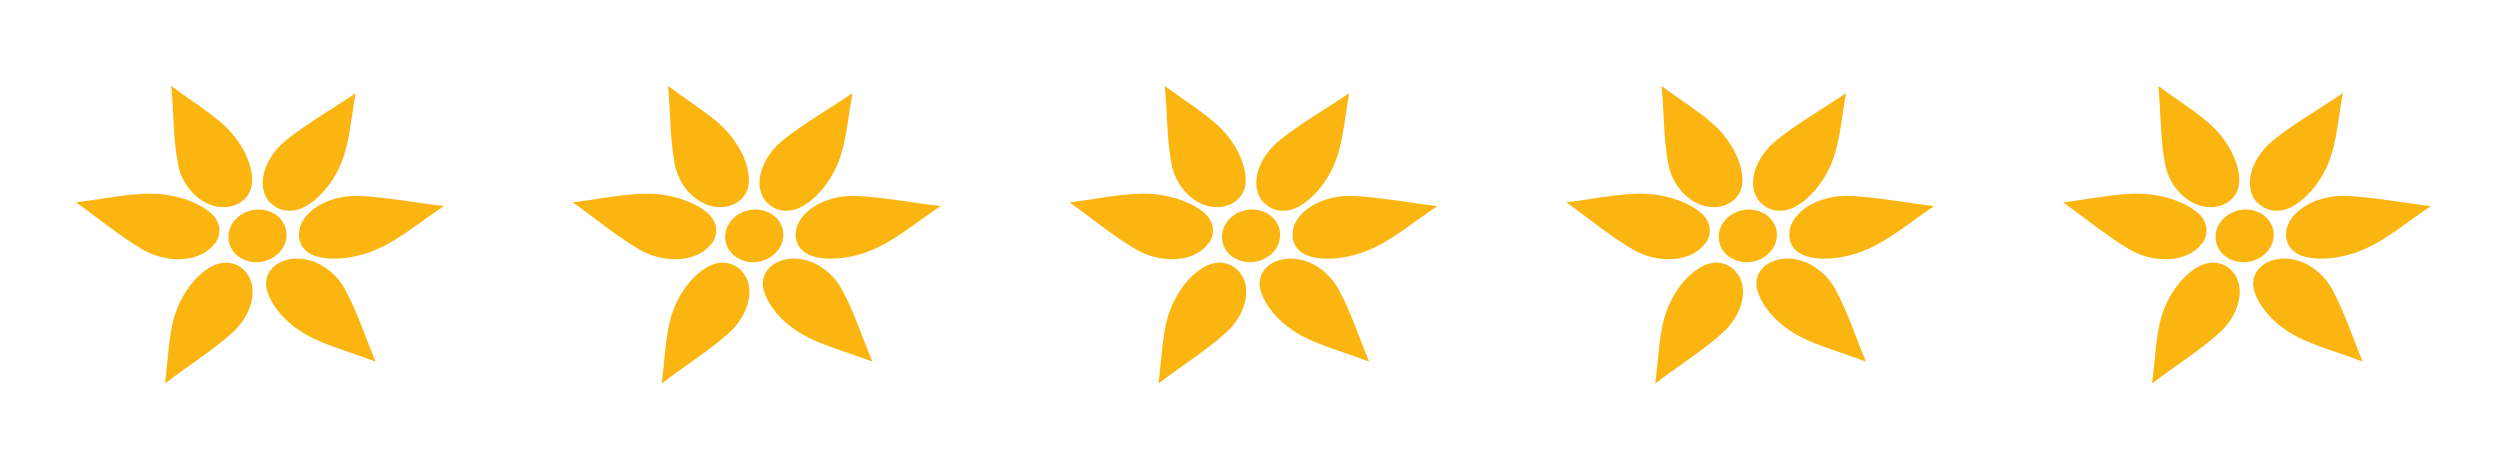 <svg width="156" height="29" viewBox="0 0 156 29" fill="none" xmlns="http://www.w3.org/2000/svg">
<path d="M15.189 16.814C14.66 16.336 13.871 16.212 13.067 16.706C12.135 17.269 11.452 18.268 11.074 19.204C10.527 20.547 10.539 21.975 10.294 23.928C11.665 22.873 13.186 21.932 14.461 20.797C15.255 20.105 15.854 19.009 15.752 17.986C15.716 17.507 15.49 17.11 15.189 16.814Z" fill="#FAB511"/>
<path d="M17.524 16.349C16.834 16.679 16.423 17.344 16.678 18.177C16.974 19.133 17.79 20.025 18.653 20.602C19.896 21.45 21.423 21.805 23.439 22.566C22.804 21.071 22.312 19.488 21.528 18.052C21.052 17.163 20.106 16.341 18.971 16.168C18.454 16.085 17.952 16.159 17.524 16.349Z" fill="#FAB511"/>
<path d="M16.911 12.674C17.397 13.175 18.21 13.337 19.025 12.898C19.982 12.372 20.719 11.405 21.15 10.501C21.782 9.184 21.85 7.754 22.192 5.81C20.774 6.788 19.192 7.67 17.857 8.746C17.027 9.417 16.356 10.47 16.397 11.506C16.415 11.974 16.598 12.395 16.898 12.691L16.911 12.674Z" fill="#FAB511"/>
<path d="M18.66 14.525C18.596 15.215 19.017 15.849 19.94 16.049C20.998 16.278 22.283 16.058 23.288 15.65C24.756 15.075 25.922 14.058 27.692 12.86C25.935 12.659 24.161 12.303 22.414 12.229C21.329 12.178 20.024 12.532 19.259 13.322C18.886 13.687 18.684 14.103 18.66 14.525Z" fill="#FAB511"/>
<path d="M14.349 12.888C15.09 12.736 15.701 12.191 15.731 11.331C15.763 10.326 15.235 9.262 14.604 8.48C13.689 7.337 12.362 6.611 10.685 5.363C10.842 6.966 10.801 8.624 11.101 10.212C11.273 11.189 11.924 12.227 12.94 12.699C13.406 12.922 13.916 12.976 14.349 12.888Z" fill="#FAB511"/>
<path d="M13.403 15.217C13.831 14.636 13.816 13.87 13.145 13.282C12.357 12.602 11.133 12.229 10.06 12.116C8.481 11.975 6.944 12.349 4.742 12.627C6.124 13.606 7.438 14.715 8.908 15.574C9.809 16.1 11.109 16.371 12.213 16.013C12.728 15.85 13.133 15.549 13.385 15.207L13.403 15.217Z" fill="#FAB511"/>
<path d="M15.041 16.109C15.869 16.592 16.998 16.36 17.564 15.592C18.13 14.823 17.918 13.809 17.091 13.326C16.264 12.844 15.134 13.075 14.569 13.844C14.002 14.612 14.214 15.627 15.041 16.109Z" fill="#FAB511"/>
<path d="M46.188 16.814C45.659 16.336 44.87 16.212 44.066 16.706C43.134 17.269 42.451 18.268 42.073 19.204C41.526 20.547 41.538 21.975 41.293 23.928C42.664 22.873 44.185 21.932 45.46 20.797C46.254 20.105 46.853 19.009 46.751 17.986C46.715 17.507 46.489 17.11 46.188 16.814Z" fill="#FAB511"/>
<path d="M48.523 16.349C47.833 16.679 47.422 17.344 47.677 18.177C47.973 19.133 48.789 20.025 49.652 20.602C50.895 21.45 52.422 21.805 54.438 22.566C53.803 21.071 53.311 19.488 52.527 18.052C52.051 17.163 51.105 16.341 49.97 16.168C49.453 16.085 48.951 16.159 48.523 16.349Z" fill="#FAB511"/>
<path d="M47.91 12.674C48.396 13.175 49.209 13.337 50.024 12.898C50.981 12.372 51.718 11.405 52.15 10.501C52.782 9.184 52.849 7.754 53.191 5.81C51.773 6.788 50.191 7.67 48.856 8.746C48.026 9.417 47.355 10.47 47.396 11.506C47.414 11.974 47.597 12.395 47.897 12.691L47.91 12.674Z" fill="#FAB511"/>
<path d="M49.659 14.525C49.595 15.215 50.016 15.849 50.939 16.049C51.997 16.278 53.282 16.058 54.287 15.65C55.755 15.075 56.921 14.058 58.691 12.86C56.934 12.659 55.16 12.303 53.413 12.229C52.328 12.178 51.023 12.532 50.258 13.322C49.885 13.687 49.683 14.103 49.659 14.525Z" fill="#FAB511"/>
<path d="M45.348 12.888C46.089 12.736 46.7 12.191 46.73 11.331C46.762 10.326 46.234 9.262 45.603 8.48C44.688 7.337 43.361 6.611 41.684 5.363C41.841 6.966 41.8 8.624 42.1 10.212C42.272 11.189 42.923 12.227 43.939 12.699C44.405 12.922 44.915 12.976 45.348 12.888Z" fill="#FAB511"/>
<path d="M44.402 15.217C44.83 14.636 44.815 13.87 44.144 13.282C43.356 12.602 42.132 12.229 41.059 12.116C39.48 11.975 37.943 12.349 35.741 12.627C37.123 13.606 38.437 14.715 39.907 15.574C40.808 16.1 42.108 16.371 43.212 16.013C43.727 15.85 44.132 15.549 44.384 15.207L44.402 15.217Z" fill="#FAB511"/>
<path d="M46.041 16.109C46.868 16.592 47.997 16.36 48.563 15.592C49.129 14.823 48.917 13.809 48.09 13.326C47.263 12.844 46.133 13.075 45.568 13.844C45.002 14.612 45.213 15.627 46.041 16.109Z" fill="#FAB511"/>
<path d="M77.188 16.814C76.659 16.336 75.869 16.212 75.066 16.706C74.133 17.269 73.451 18.268 73.073 19.204C72.526 20.547 72.537 21.975 72.292 23.928C73.663 22.873 75.185 21.932 76.46 20.797C77.254 20.105 77.853 19.009 77.751 17.986C77.714 17.507 77.488 17.11 77.188 16.814Z" fill="#FAB511"/>
<path d="M79.522 16.349C78.832 16.679 78.422 17.344 78.677 18.177C78.973 19.133 79.788 20.025 80.652 20.602C81.894 21.45 83.421 21.805 85.437 22.566C84.802 21.071 84.311 19.488 83.527 18.052C83.05 17.163 82.104 16.341 80.97 16.168C80.452 16.085 79.951 16.159 79.522 16.349Z" fill="#FAB511"/>
<path d="M78.909 12.674C79.395 13.175 80.209 13.337 81.024 12.898C81.98 12.372 82.717 11.405 83.149 10.501C83.781 9.184 83.849 7.754 84.191 5.81C82.772 6.788 81.191 7.67 79.856 8.746C79.025 9.417 78.354 10.47 78.395 11.506C78.413 11.974 78.596 12.395 78.897 12.691L78.909 12.674Z" fill="#FAB511"/>
<path d="M80.659 14.525C80.594 15.215 81.015 15.849 81.939 16.049C82.997 16.278 84.282 16.058 85.287 15.65C86.754 15.075 87.921 14.058 89.691 12.86C87.933 12.659 86.159 12.303 84.412 12.229C83.327 12.178 82.022 12.532 81.257 13.322C80.884 13.687 80.683 14.103 80.659 14.525Z" fill="#FAB511"/>
<path d="M76.347 12.888C77.088 12.736 77.699 12.191 77.729 11.331C77.761 10.326 77.233 9.262 76.602 8.48C75.687 7.337 74.36 6.611 72.683 5.363C72.84 6.966 72.799 8.624 73.099 10.212C73.27 11.189 73.922 12.227 74.939 12.699C75.404 12.922 75.914 12.976 76.347 12.888Z" fill="#FAB511"/>
<path d="M75.402 15.217C75.829 14.636 75.815 13.87 75.143 13.282C74.356 12.602 73.132 12.229 72.058 12.116C70.479 11.975 68.942 12.349 66.74 12.627C68.123 13.606 69.436 14.715 70.907 15.574C71.808 16.1 73.107 16.371 74.212 16.013C74.726 15.85 75.132 15.549 75.383 15.207L75.402 15.217Z" fill="#FAB511"/>
<path d="M77.04 16.109C77.867 16.592 78.997 16.36 79.563 15.592C80.129 14.823 79.917 13.809 79.09 13.326C78.262 12.844 77.133 13.075 76.567 13.844C76.001 14.612 76.213 15.627 77.04 16.109Z" fill="#FAB511"/>
<path d="M108.187 16.814C107.658 16.336 106.868 16.212 106.065 16.706C105.132 17.269 104.45 18.268 104.072 19.204C103.525 20.547 103.536 21.975 103.291 23.928C104.662 22.873 106.184 21.932 107.459 20.797C108.253 20.105 108.852 19.009 108.75 17.986C108.713 17.507 108.487 17.11 108.187 16.814Z" fill="#FAB511"/>
<path d="M110.521 16.349C109.831 16.679 109.421 17.344 109.675 18.177C109.972 19.133 110.787 20.025 111.651 20.602C112.893 21.45 114.42 21.805 116.436 22.566C115.801 21.071 115.31 19.488 114.526 18.052C114.05 17.163 113.103 16.341 111.969 16.168C111.451 16.085 110.95 16.159 110.521 16.349Z" fill="#FAB511"/>
<path d="M109.908 12.674C110.394 13.175 111.208 13.337 112.023 12.898C112.979 12.372 113.716 11.405 114.148 10.501C114.78 9.184 114.848 7.754 115.19 5.81C113.771 6.788 112.19 7.67 110.855 8.746C110.024 9.417 109.353 10.47 109.394 11.506C109.412 11.974 109.595 12.395 109.896 12.691L109.908 12.674Z" fill="#FAB511"/>
<path d="M111.658 14.525C111.593 15.215 112.014 15.849 112.938 16.049C113.996 16.278 115.281 16.058 116.286 15.65C117.753 15.075 118.92 14.058 120.69 12.86C118.932 12.659 117.158 12.303 115.411 12.229C114.326 12.178 113.021 12.532 112.256 13.322C111.883 13.687 111.682 14.103 111.658 14.525Z" fill="#FAB511"/>
<path d="M107.346 12.888C108.087 12.736 108.698 12.191 108.728 11.331C108.76 10.326 108.232 9.262 107.602 8.48C106.687 7.337 105.36 6.611 103.682 5.363C103.839 6.966 103.799 8.624 104.098 10.212C104.27 11.189 104.922 12.227 105.938 12.699C106.403 12.922 106.914 12.976 107.346 12.888Z" fill="#FAB511"/>
<path d="M106.401 15.217C106.829 14.636 106.814 13.87 106.142 13.282C105.355 12.602 104.131 12.229 103.057 12.116C101.478 11.975 99.942 12.349 97.739 12.627C99.122 13.606 100.435 14.715 101.906 15.574C102.807 16.1 104.106 16.371 105.211 16.013C105.725 15.85 106.131 15.549 106.382 15.207L106.401 15.217Z" fill="#FAB511"/>
<path d="M108.039 16.109C108.866 16.592 109.996 16.36 110.562 15.592C111.128 14.823 110.916 13.809 110.089 13.326C109.261 12.844 108.132 13.075 107.566 13.844C107 14.612 107.212 15.627 108.039 16.109Z" fill="#FAB511"/>
<path d="M139.186 16.814C138.657 16.336 137.868 16.212 137.064 16.706C136.132 17.269 135.449 18.268 135.071 19.204C134.524 20.547 134.536 21.975 134.291 23.928C135.662 22.873 137.183 21.932 138.458 20.797C139.252 20.105 139.851 19.009 139.749 17.986C139.713 17.507 139.487 17.11 139.186 16.814Z" fill="#FAB511"/>
<path d="M141.521 16.349C140.831 16.679 140.42 17.344 140.675 18.177C140.971 19.133 141.787 20.025 142.65 20.602C143.893 21.45 145.42 21.805 147.436 22.566C146.801 21.071 146.309 19.488 145.525 18.052C145.049 17.163 144.103 16.341 142.968 16.168C142.451 16.085 141.949 16.159 141.521 16.349Z" fill="#FAB511"/>
<path d="M140.908 12.674C141.394 13.175 142.207 13.337 143.022 12.898C143.979 12.372 144.716 11.405 145.148 10.501C145.78 9.184 145.847 7.754 146.19 5.81C144.771 6.788 143.189 7.67 141.854 8.746C141.024 9.417 140.353 10.47 140.394 11.506C140.412 11.974 140.595 12.395 140.895 12.691L140.908 12.674Z" fill="#FAB511"/>
<path d="M142.657 14.525C142.593 15.215 143.014 15.849 143.937 16.049C144.995 16.278 146.28 16.058 147.285 15.65C148.753 15.075 149.919 14.058 151.689 12.86C149.932 12.659 148.158 12.303 146.411 12.229C145.326 12.178 144.021 12.532 143.256 13.322C142.883 13.687 142.681 14.103 142.657 14.525Z" fill="#FAB511"/>
<path d="M138.345 12.888C139.086 12.736 139.697 12.191 139.727 11.331C139.759 10.326 139.231 9.262 138.601 8.48C137.686 7.337 136.359 6.611 134.681 5.363C134.839 6.966 134.798 8.624 135.097 10.212C135.269 11.189 135.921 12.227 136.937 12.699C137.402 12.922 137.913 12.976 138.345 12.888Z" fill="#FAB511"/>
<path d="M137.4 15.217C137.828 14.636 137.813 13.87 137.142 13.282C136.354 12.602 135.13 12.229 134.057 12.116C132.478 11.975 130.941 12.349 128.739 12.627C130.121 13.606 131.435 14.715 132.905 15.574C133.806 16.1 135.106 16.371 136.21 16.013C136.725 15.85 137.13 15.549 137.382 15.207L137.4 15.217Z" fill="#FAB511"/>
<path d="M139.039 16.109C139.866 16.592 140.995 16.36 141.561 15.592C142.127 14.823 141.915 13.809 141.088 13.326C140.261 12.844 139.132 13.075 138.566 13.844C138 14.612 138.211 15.627 139.039 16.109Z" fill="#FAB511"/>
</svg>
